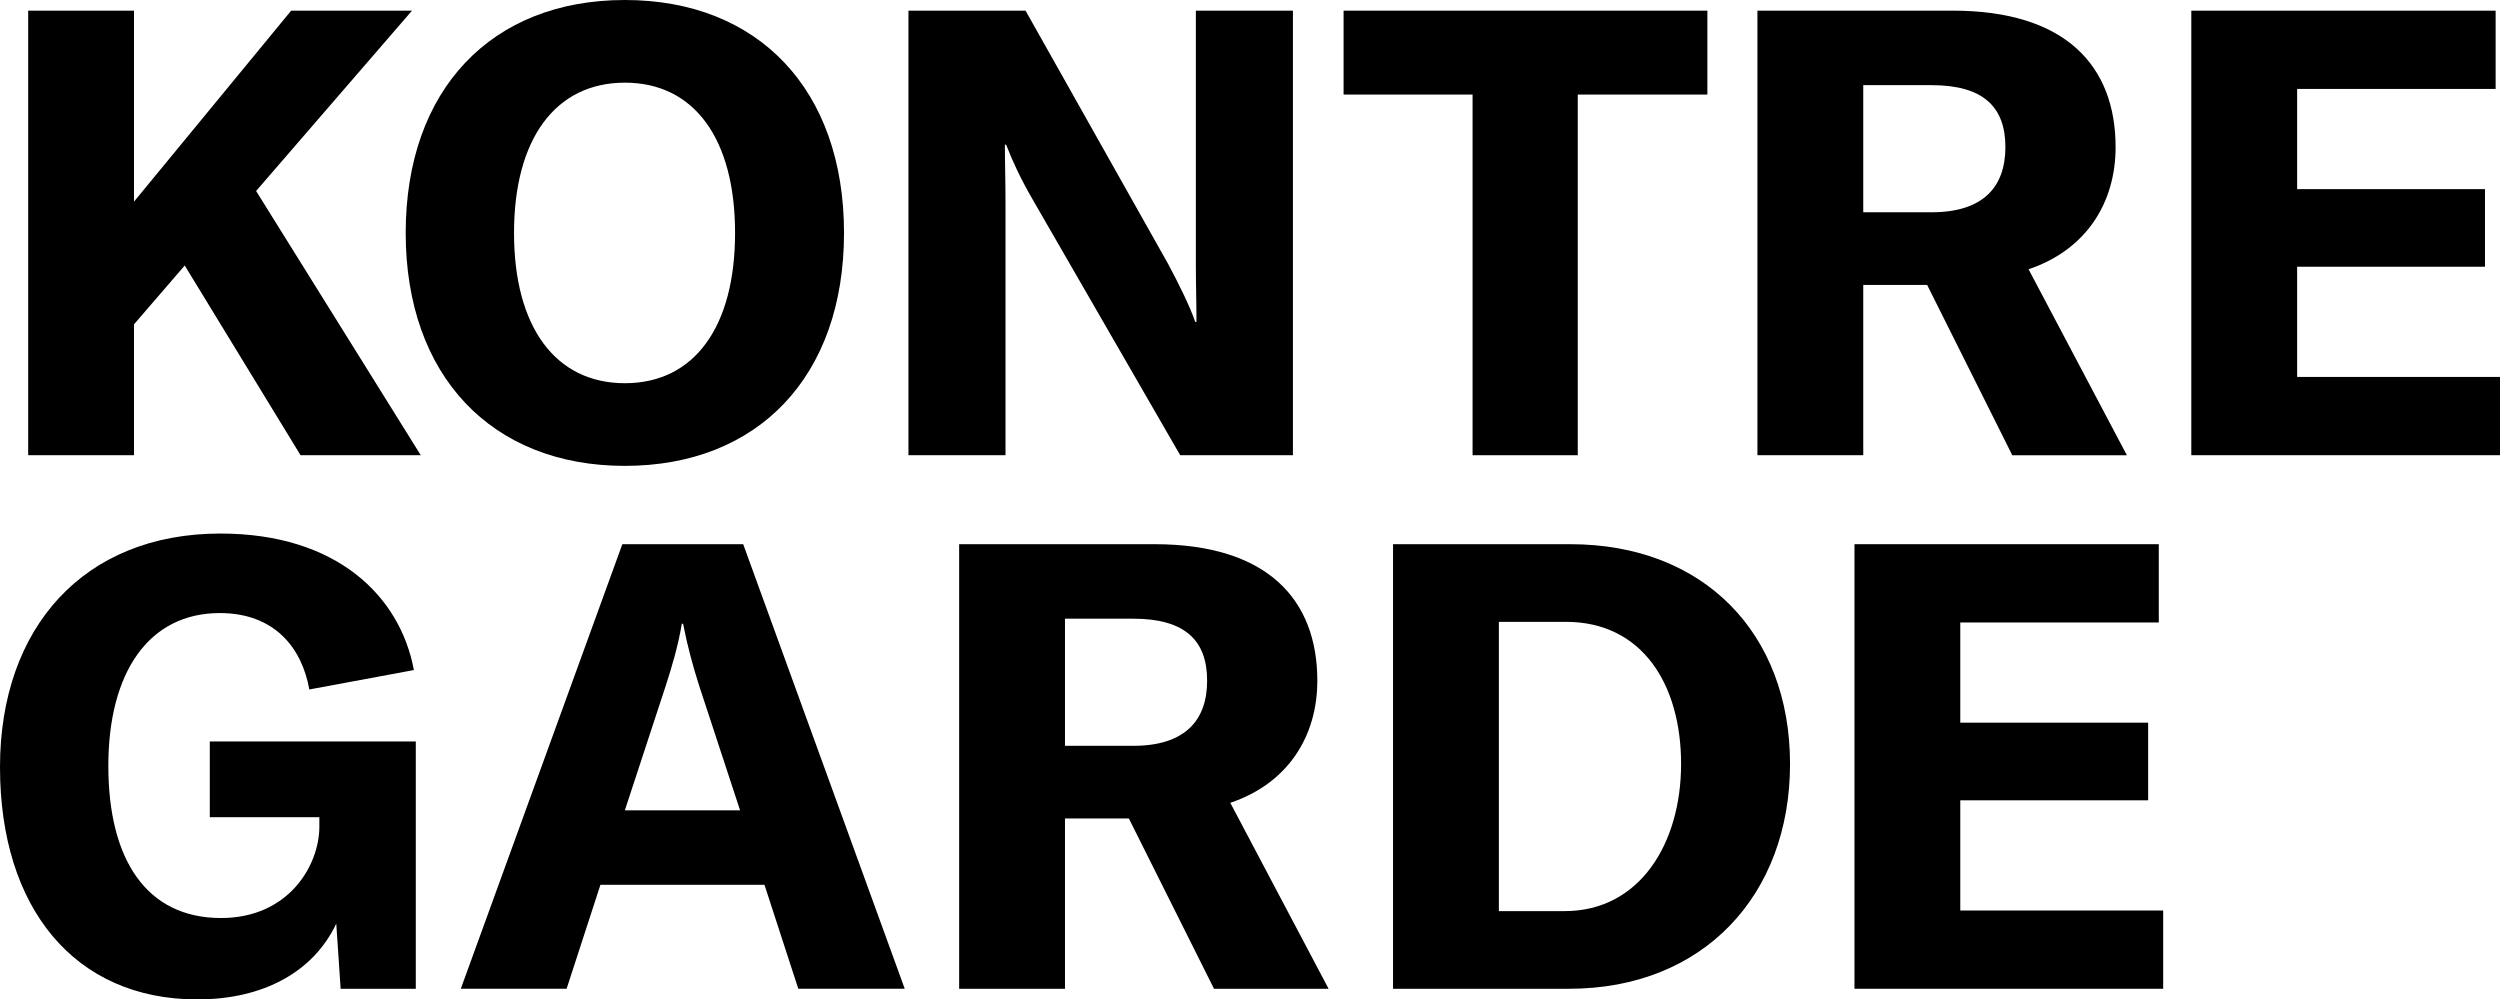 <?xml version="1.0" encoding="UTF-8"?>
<svg xmlns="http://www.w3.org/2000/svg" id="Layer_2" data-name="Layer 2" viewBox="0 0 2324.45 929.24">
  <g id="Layer_1-2" data-name="Layer 1">
    <g>
      <path d="M171.74,246.86l-47.16,54.72v121.68H26.2V9.9h98.38v177.58L270.72,9.9h112.36l-144.96,167.68,153.11,245.68h-111.78l-107.7-176.4Z"></path>
      <path d="M377.21,216.58C377.21,83.26,456.97,0,580.99,0s203.76,83.26,203.76,216.58-79.76,216.58-203.76,216.58-203.78-83.84-203.78-216.58ZM683.45,216.58c0-87.32-37.84-139.72-102.46-139.72s-103.06,52.4-103.06,139.72,38.43,139.72,103.06,139.72,102.46-52.39,102.46-139.72Z"></path>
      <path d="M844.67,9.9h108.86l132.74,235.8c9.32,17.46,19.8,38.42,25.04,53.56h1.16c0-16.3-.58-33.19-.58-52.98V9.9h90.24v413.36h-104.8l-137.39-238.12c-11.07-19.2-18.64-35.51-24.46-50.64h-1.16c0,16.88.58,34.34.58,54.72v234.04h-90.24V9.9Z"></path>
      <path d="M1587.49,87.92h-120.52v335.34h-97.8V87.92h-119.93V9.9h338.25v78.02Z"></path>
      <path d="M1791.8,264.9h-59.38v158.36h-98.4V9.9h181.64c104.8,0,151.38,51.24,151.38,126.92,0,51.82-27.36,95.48-80.92,113.54l91.4,172.91h-106.54l-79.18-158.36ZM1732.42,197.37h63.46c47.74,0,68.7-23.3,68.7-60.56s-20.38-57.64-68.7-57.64h-63.46v118.2Z"></path>
      <path d="M2324.45,350.48v72.78h-287.02V9.9h282.96v72.78h-184.56v93.16h174.66v72.19h-174.66v102.46h188.63Z"></path>
      <path d="M0,713.24c0-129.82,78.02-217.16,204.93-217.16,108.3,0,167.1,58.22,179.9,126.92l-97.22,18.06c-6.98-39.02-32.6-71.04-83.26-71.04-65.78,0-103.62,54.74-103.62,142.06s35.52,141.48,104.8,141.48c62.87,0,91.4-48.91,91.4-85v-8.74h-101.88v-70.44h191.54v229.96h-69.87l-4.07-60.54c-20.96,44.24-66.96,70.44-129.26,70.44C69.28,929.24,0,844.24,0,713.24Z"></path>
      <path d="M710.8,822.69h-152.54l-31.44,96.64h-98.38l150.2-413.36h112.36l150.2,413.36h-98.97l-31.44-96.64ZM688.1,753.41l-37.85-115.28c-5.82-18.04-11.06-37.26-15.13-58.22h-1.17c-3.49,20.96-9.31,40.18-15.13,58.22l-37.85,115.28h107.13Z"></path>
      <path d="M1049.58,760.98h-59.38v158.36h-98.4v-413.36h181.64c104.8,0,151.38,51.24,151.38,126.92,0,51.82-27.36,95.48-80.92,113.54l91.4,172.91h-106.54l-79.18-158.36ZM990.2,693.45h63.46c47.74,0,68.7-23.3,68.7-60.56s-20.38-57.64-68.7-57.64h-63.46v118.2Z"></path>
      <path d="M1295.22,505.98h164.76c124.02,0,204.36,82.68,204.36,204.36s-80.34,209-205.52,209h-163.6v-413.36ZM1454.74,847.14c69.86,0,108.3-62.87,108.3-136.81s-36.1-132.16-107.12-132.16h-62.3v268.97h61.12Z"></path>
      <path d="M2011.27,846.56v72.78h-287.02v-413.36h282.94v72.78h-184.56v93.16h174.66v72.19h-174.66v102.46h188.64Z"></path>
    </g>
  </g>
</svg>
